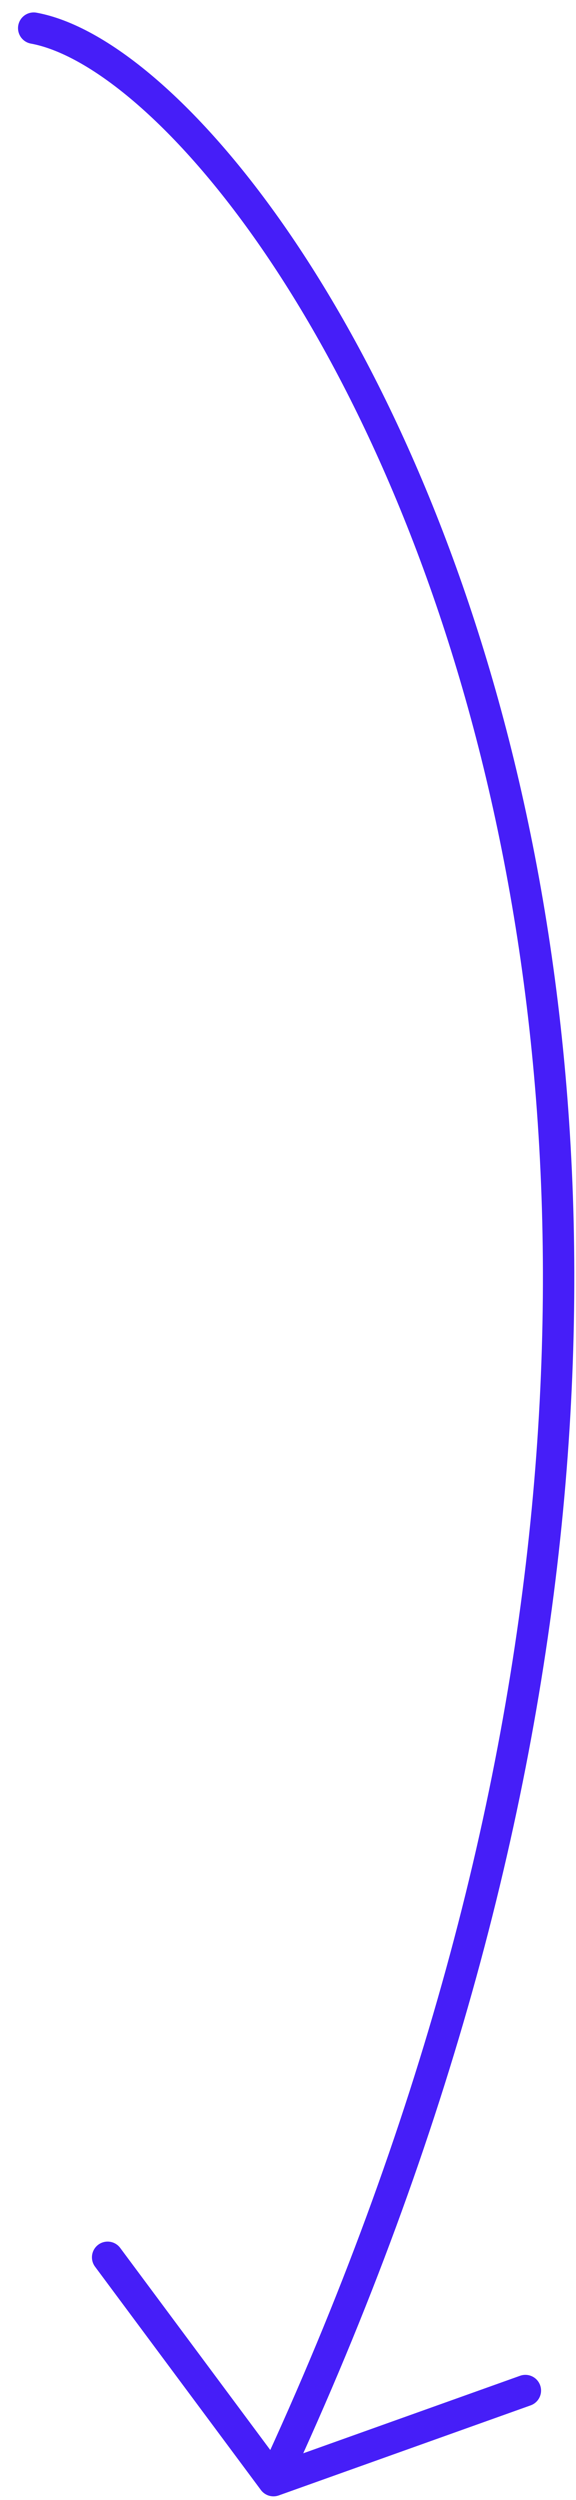 <?xml version="1.0" encoding="UTF-8"?> <svg xmlns="http://www.w3.org/2000/svg" width="27" height="117" viewBox="0 0 27 117" fill="none"><path d="M1.58 1.317C13.486 3.506 43.444 50.215 12.819 116.09M12.819 116.09L5.045 105.639M12.819 116.09L24.627 111.875" stroke="#461EF8" stroke-width="1.471" stroke-linecap="round" stroke-linejoin="round"></path></svg> 